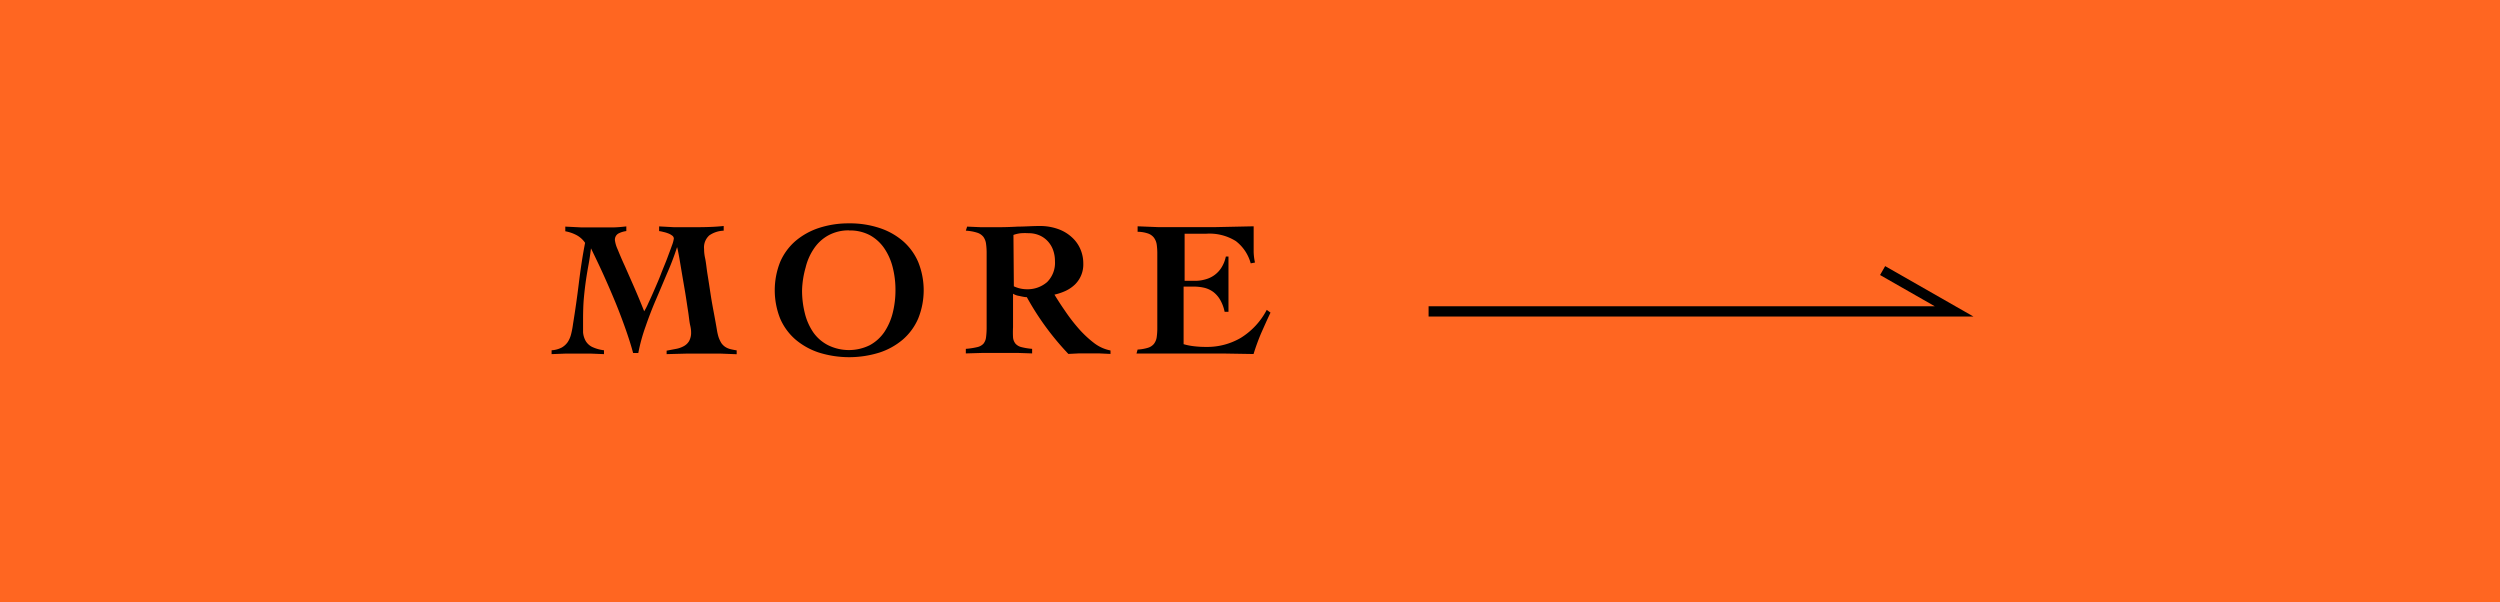 <svg xmlns="http://www.w3.org/2000/svg" viewBox="0 0 246.24 59.3"><defs><style>.cls-1{fill:#ff6621;}.cls-2{fill:none;stroke:#000;stroke-miterlimit:10;stroke-width:1.01px;}</style></defs><g id="レイヤー_2" data-name="レイヤー 2"><g id="photo"><rect class="cls-1" width="246.24" height="59.3"/><path d="M62.36,34.77c-.19-.71-.44-1.5-.74-2.35s-.63-1.73-1-2.63-.77-1.82-1.18-2.73-.83-1.77-1.23-2.6h0c-.07.54-.14,1.06-.23,1.55s-.18,1-.26,1.55-.15,1.13-.21,1.78-.08,1.39-.08,2.24c0,.43,0,.82,0,1.16a2.13,2.13,0,0,0,.26.85,1.55,1.55,0,0,0,.63.58,3.85,3.85,0,0,0,1.17.33v.38l-1.25-.05c-.42,0-.83,0-1.26,0s-.88,0-1.32,0l-1.33.05V34.5a2.48,2.48,0,0,0,1-.27,1.8,1.8,0,0,0,.59-.54,2.56,2.56,0,0,0,.33-.77,8.16,8.16,0,0,0,.19-1c.22-1.35.41-2.69.57-4s.36-2.69.62-4a2.36,2.36,0,0,0-.86-.77,3.8,3.8,0,0,0-1.09-.37v-.46l1.61.08c.54,0,1.08,0,1.62,0l1.39,0c.47,0,.94-.05,1.39-.1v.46a2.37,2.37,0,0,0-.78.24.7.7,0,0,0-.34.69,3.18,3.18,0,0,0,.26.86c.18.44.41,1,.69,1.6l.93,2.11q.51,1.17,1,2.4a6.38,6.38,0,0,0,.4-.78c.18-.38.38-.82.6-1.33s.44-1,.66-1.58.44-1.07.62-1.56.34-.9.46-1.25a3,3,0,0,0,.18-.66.37.37,0,0,0-.17-.3,1.45,1.45,0,0,0-.41-.22,2.9,2.9,0,0,0-.48-.14,2.71,2.71,0,0,0-.39-.08v-.46l1.49.08c.5,0,1,0,1.49,0,1.14,0,2.26,0,3.38-.12v.46a2.65,2.65,0,0,0-1.41.46,1.58,1.58,0,0,0-.52,1.35c0,.14,0,.44.1.9s.14,1,.24,1.61.2,1.28.31,2,.23,1.34.34,1.93.2,1.09.27,1.51a5.45,5.45,0,0,0,.16.71,3.09,3.09,0,0,0,.28.6,1.45,1.45,0,0,0,.37.37,1.7,1.7,0,0,0,.49.22c.19.05.41.09.65.13v.38L71,34.83c-.49,0-1,0-1.46,0-.65,0-1.3,0-1.94,0l-1.94.05v-.34l.89-.17a2.49,2.49,0,0,0,.77-.26,1.35,1.35,0,0,0,.55-.51,1.7,1.7,0,0,0,.2-.89c0-.07,0-.29-.09-.67s-.12-.85-.21-1.41-.17-1.15-.28-1.81-.22-1.28-.32-1.88l-.27-1.6c-.09-.47-.15-.81-.21-1h0a26.37,26.37,0,0,1-1,2.62c-.36.85-.72,1.71-1.09,2.57s-.7,1.72-1,2.59a17.32,17.32,0,0,0-.73,2.65Z"/><path d="M83.61,22a9.26,9.26,0,0,1,3,.45,6.8,6.8,0,0,1,2.32,1.29,5.72,5.72,0,0,1,1.51,2.07,7.43,7.43,0,0,1,0,5.56,5.72,5.72,0,0,1-1.51,2.07,6.8,6.8,0,0,1-2.32,1.29,10,10,0,0,1-5.94,0,6.89,6.89,0,0,1-2.32-1.29,5.72,5.72,0,0,1-1.51-2.07,7.56,7.56,0,0,1,0-5.56,5.72,5.72,0,0,1,1.51-2.07,6.89,6.89,0,0,1,2.32-1.29A9.35,9.35,0,0,1,83.61,22Zm0,.69a4.17,4.17,0,0,0-2,.48,4.06,4.06,0,0,0-1.43,1.3,5.64,5.64,0,0,0-.83,1.88A9,9,0,0,0,79,28.6a9.16,9.16,0,0,0,.27,2.24,5.78,5.78,0,0,0,.83,1.89A4,4,0,0,0,81.56,34a4.64,4.64,0,0,0,4.11,0,4.11,4.11,0,0,0,1.43-1.29,6,6,0,0,0,.83-1.89,9.16,9.16,0,0,0,.27-2.24,9,9,0,0,0-.27-2.24,5.85,5.85,0,0,0-.83-1.88,4.14,4.14,0,0,0-1.43-1.3A4.21,4.21,0,0,0,83.61,22.7Z"/><path d="M95.26,22.32l1.39.06,1.53,0q1,0,2.07-.06c.68,0,1.4-.06,2.15-.06a5.25,5.25,0,0,1,1.79.29,3.91,3.91,0,0,1,1.35.79,3.35,3.35,0,0,1,.86,1.17,3.53,3.53,0,0,1,.3,1.46,2.75,2.75,0,0,1-.82,2.05,3.43,3.43,0,0,1-.9.62,5.46,5.46,0,0,1-1.12.38c.26.43.59.95,1,1.54a17.37,17.37,0,0,0,1.31,1.72,10.5,10.5,0,0,0,1.53,1.46,3.88,3.88,0,0,0,1.68.78v.34l-1.08-.05c-.35,0-.71,0-1.07,0s-.64,0-1,0l-1,.05a27,27,0,0,1-4.09-5.59c-.22,0-.46-.06-.74-.12a1.59,1.59,0,0,1-.62-.22v3.3a9.68,9.68,0,0,0,0,1,1.13,1.13,0,0,0,.25.63,1.17,1.17,0,0,0,.58.33,6.37,6.37,0,0,0,1.05.17v.45l-1.46-.05c-.53,0-1.06,0-1.61,0s-1.17,0-1.74,0l-1.72.05v-.45a7.06,7.06,0,0,0,1.12-.17,1.19,1.19,0,0,0,.61-.33,1.22,1.22,0,0,0,.26-.63,7.43,7.43,0,0,0,.06-1V25a6.7,6.7,0,0,0-.06-1,1.5,1.5,0,0,0-.26-.67,1.27,1.27,0,0,0-.61-.41,4.53,4.53,0,0,0-1.12-.2Zm4.6,5.88a3,3,0,0,0,1.28.29,2.93,2.93,0,0,0,2-.71,2.67,2.67,0,0,0,.77-2.06,3.22,3.22,0,0,0-.18-1.08,2.53,2.53,0,0,0-.53-.88,2.4,2.4,0,0,0-.82-.58,2.62,2.62,0,0,0-1.07-.21,6,6,0,0,0-.74,0,3.1,3.1,0,0,0-.75.17Z"/><path d="M112.05,34.43a4.24,4.24,0,0,0,1-.17,1.22,1.22,0,0,0,.6-.38,1.42,1.42,0,0,0,.28-.66,6.61,6.61,0,0,0,.06-1V25a6.31,6.31,0,0,0-.06-.93,1.51,1.51,0,0,0-.28-.67,1.26,1.26,0,0,0-.6-.41,3.2,3.2,0,0,0-1-.16v-.54l2,.08c.66,0,1.31,0,2,0,1.24,0,2.46,0,3.69,0l3.74-.08c0,.23,0,.46,0,.69v.67c0,.39,0,.78,0,1.16a5.58,5.58,0,0,0,.13,1.05l-.42.08a4.12,4.12,0,0,0-1.46-2.19,4.88,4.88,0,0,0-2.91-.73h-2.14v4.64h1a3.56,3.56,0,0,0,1-.13,2.74,2.74,0,0,0,.89-.4,2.61,2.61,0,0,0,.71-.73,3.23,3.23,0,0,0,.46-1.13H121c0,.45,0,.9,0,1.36s0,.91,0,1.35,0,.91,0,1.37,0,.9,0,1.36h-.38a3.88,3.88,0,0,0-.44-1.18,2.66,2.66,0,0,0-.67-.77,2.5,2.5,0,0,0-.87-.41,4.35,4.35,0,0,0-1.06-.12h-1v5.67a6,6,0,0,0,1,.2,9.7,9.7,0,0,0,1.25.07,6.54,6.54,0,0,0,3.38-.89,7.09,7.09,0,0,0,2.56-2.76l.37.27c-.32.67-.62,1.35-.91,2a21.51,21.51,0,0,0-.76,2.08l-3-.05c-1,0-2,0-3,0h-3.33c-.48,0-.9,0-1.28,0l-.92,0Z"/><polyline class="cls-2" points="140.71 30.67 192.47 30.67 185.43 26.65"/></g></g></svg>